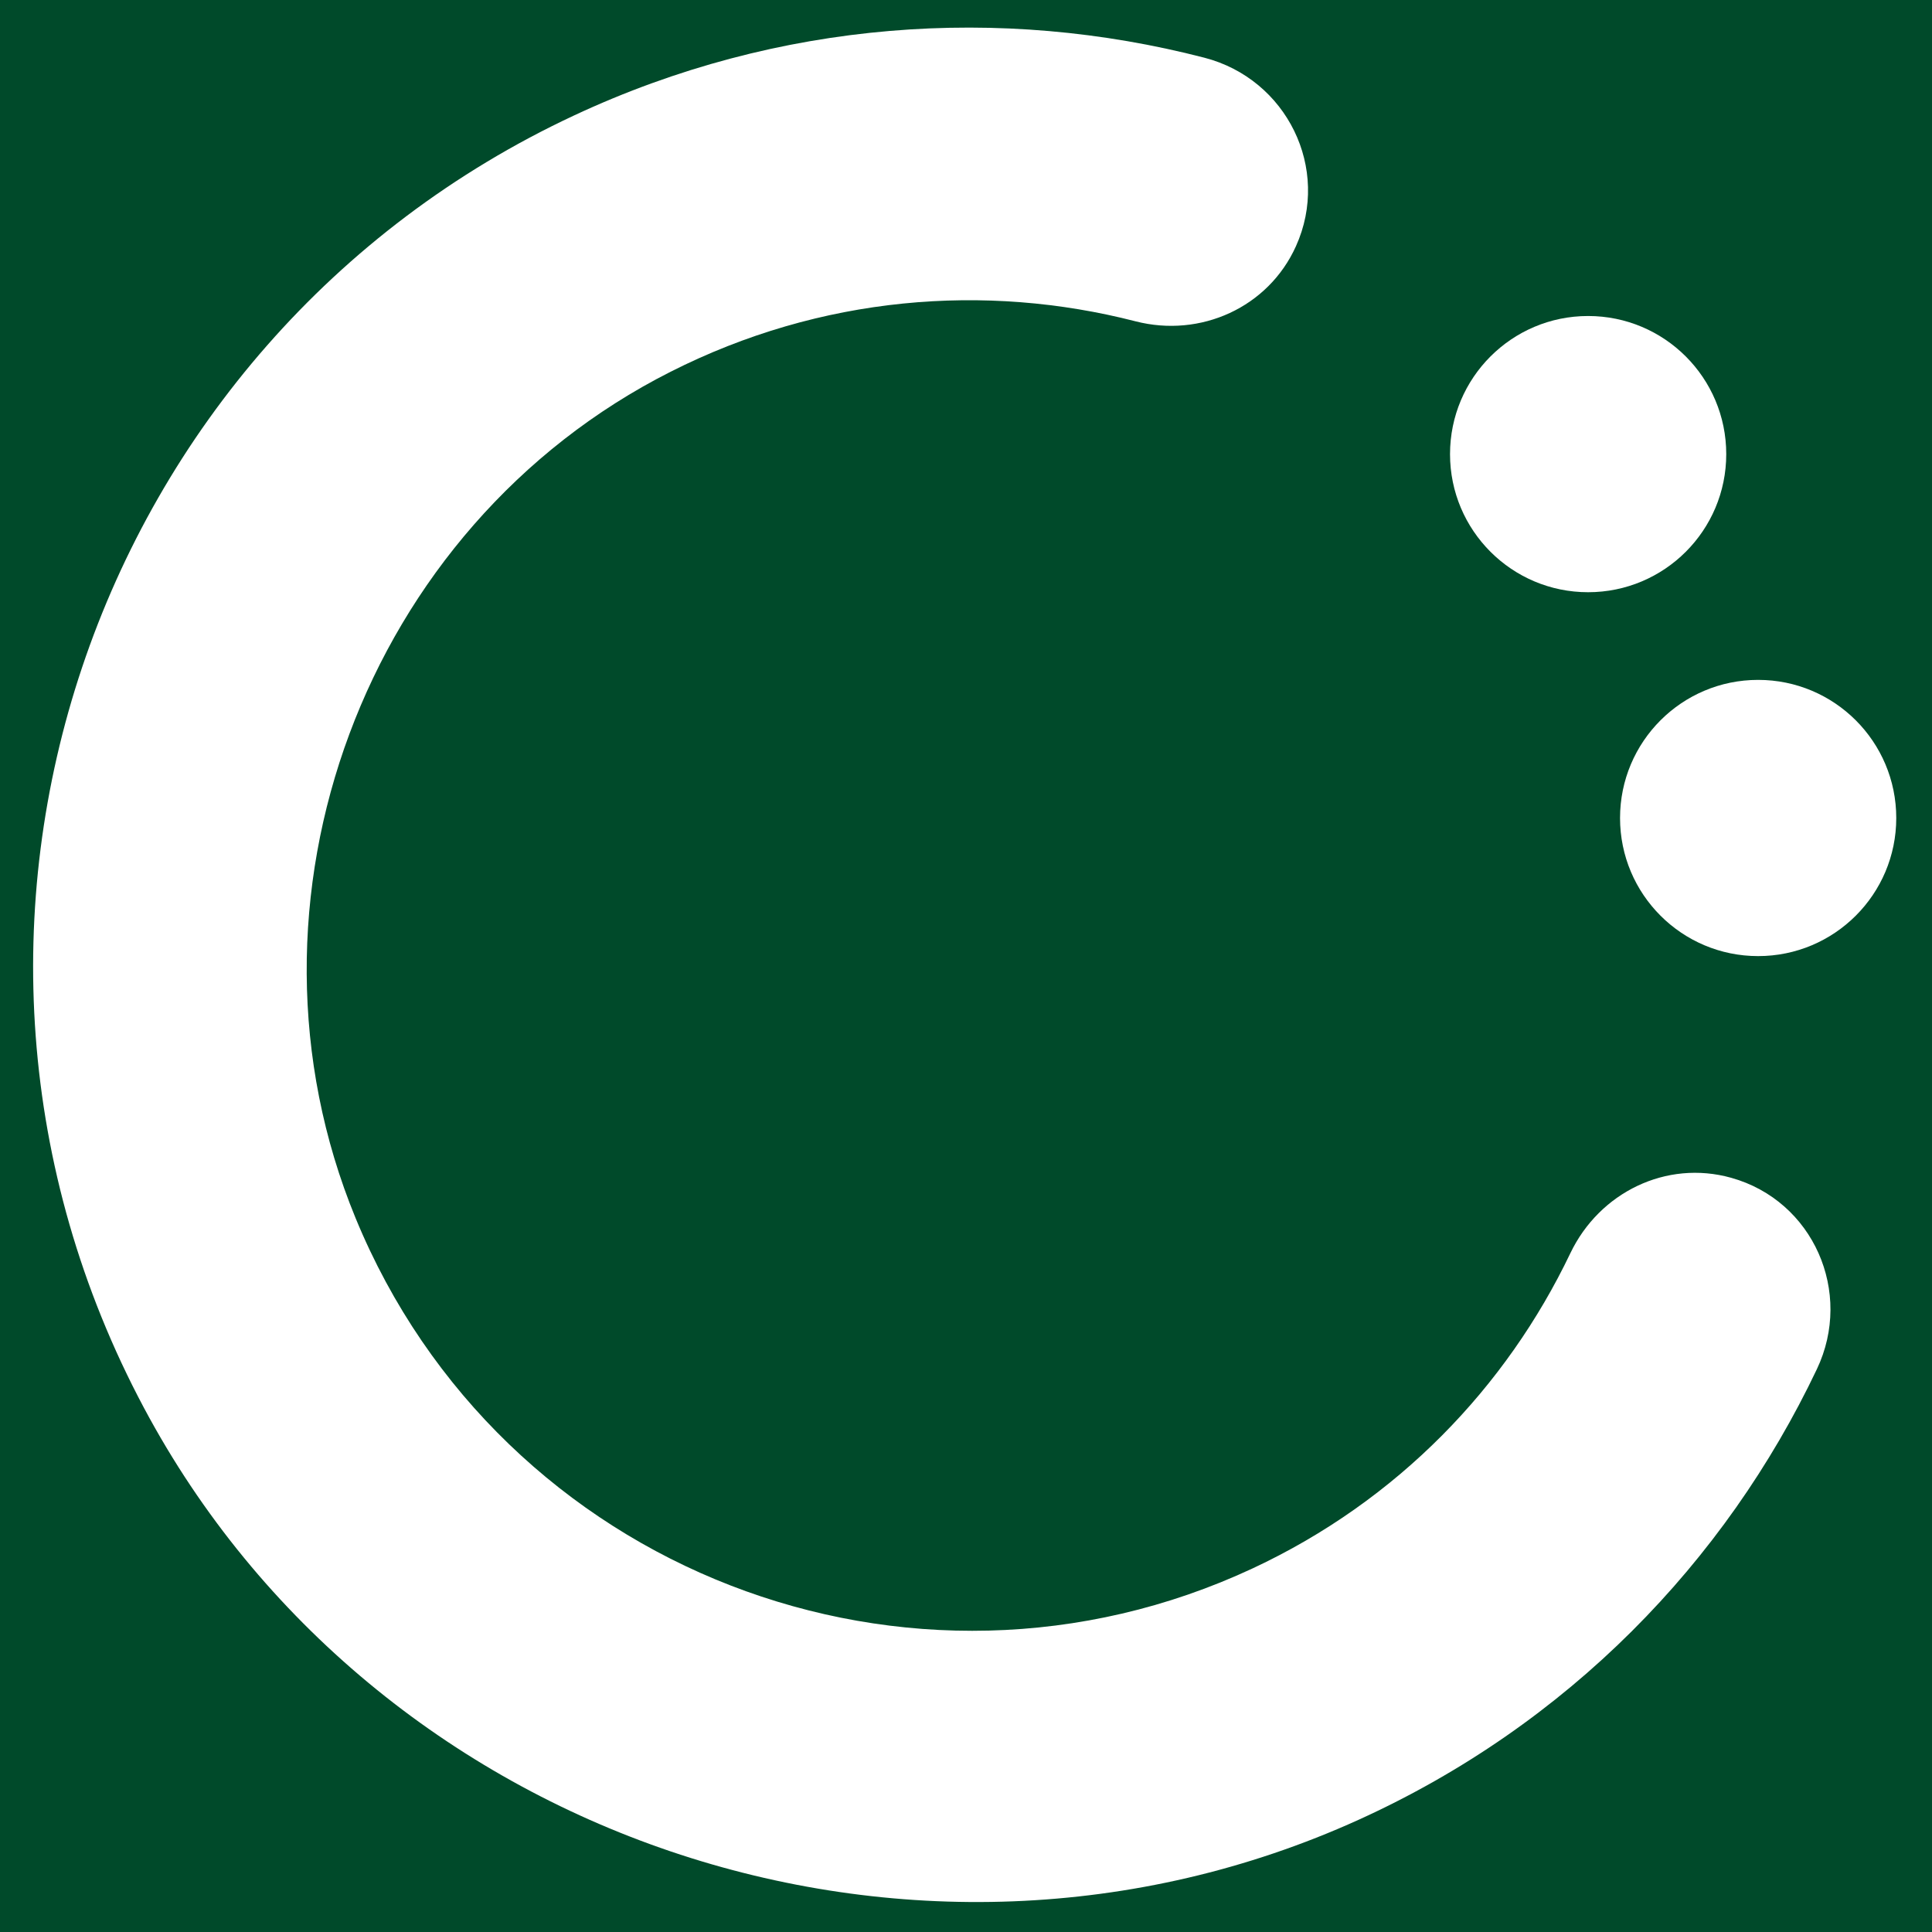 <svg width="32" height="32" viewBox="0 0 32 32" fill="none" xmlns="http://www.w3.org/2000/svg">
<rect x="0" y="0" width="32" height="32" fill="#808080" stroke="none"/>
<g clip-path="url(#clip0_3860_117)">
<rect width="32" height="32" fill="#004A2A"/>
<path d="M21.465 4.078C22.045 2.793 21.313 1.31 19.949 0.956C16.579 0.084 12.902 0.326 9.509 1.912C1.494 5.656 -1.832 15.411 2.384 23.318C6.194 30.463 15.122 33.486 22.497 30.144C25.971 28.569 28.575 25.871 30.093 22.678C30.699 21.403 30.034 19.888 28.674 19.508C27.599 19.207 26.492 19.75 26.01 20.757C24.949 22.976 23.148 24.856 20.751 25.976C15.087 28.622 8.295 26.02 5.889 20.174C3.728 14.921 6.039 8.719 11.108 6.157C13.594 4.899 16.318 4.682 18.808 5.322C19.885 5.599 21.008 5.092 21.465 4.078Z" fill="white"/>
<path d="M26.304 9.809C27.568 9.809 28.592 8.785 28.592 7.522C28.592 6.258 27.568 5.234 26.304 5.234C25.041 5.234 24.017 6.258 24.017 7.522C24.017 8.785 25.041 9.809 26.304 9.809Z" fill="white"/>
<path d="M29.12 15.836C30.384 15.836 31.408 14.812 31.408 13.549C31.408 12.285 30.384 11.261 29.12 11.261C27.857 11.261 26.833 12.285 26.833 13.549C26.833 14.812 27.857 15.836 29.12 15.836Z" fill="white"/>
</g>
<defs>
<clipPath id="clip0_3860_117">
<rect width="32" height="32" fill="white"/>
</clipPath>
</defs>
</svg>
